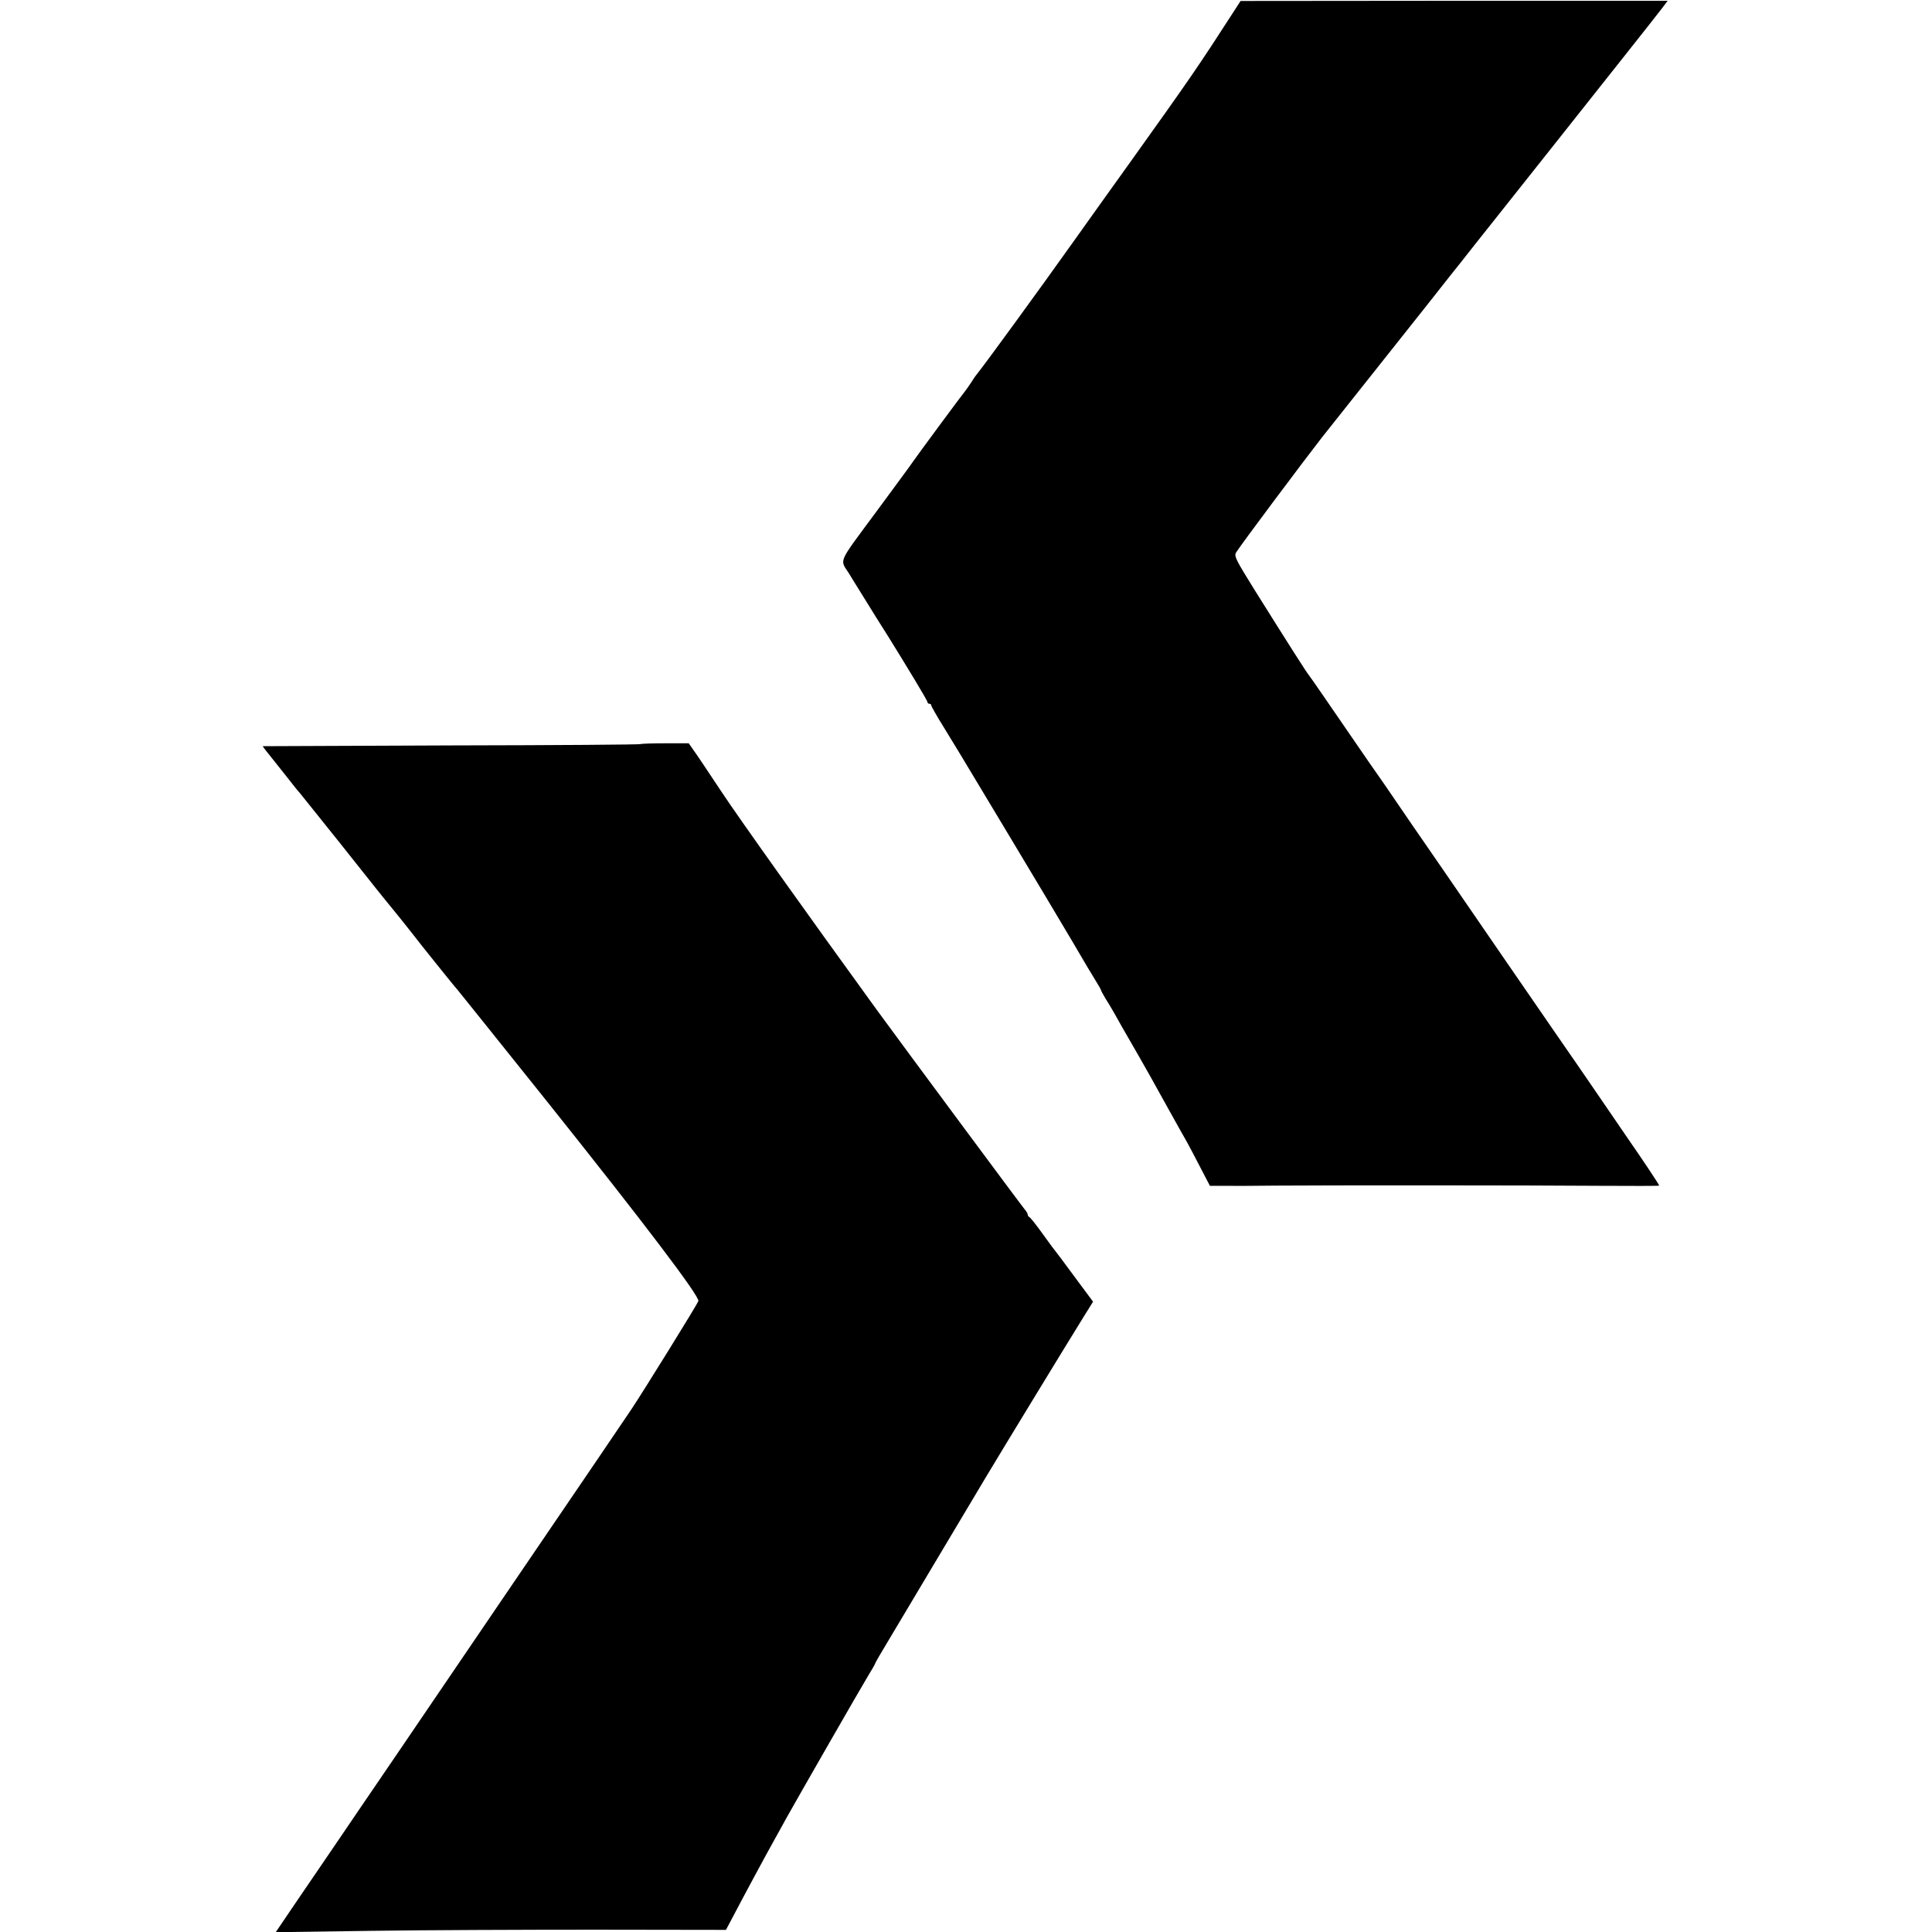 <?xml version="1.0" standalone="no"?>
<!DOCTYPE svg PUBLIC "-//W3C//DTD SVG 20010904//EN"
 "http://www.w3.org/TR/2001/REC-SVG-20010904/DTD/svg10.dtd">
<svg version="1.0" xmlns="http://www.w3.org/2000/svg"
 width="1002pt" height="1002pt" viewBox="0 0 1002 1002"
 preserveAspectRatio="xMidYMid meet">
<g transform="translate(0,1002) scale(0.1,-0.1)"
fill="#000000" stroke="none">
<path d="M6405 9970 c-187 -290 -230 -353 -539 -785 -91 -126 -222 -311 -293
-410 -179 -252 -467 -647 -506 -695 -7 -8 -21 -28 -31 -45 -11 -16 -23 -34
-28 -40 -20 -24 -248 -333 -270 -365 -9 -14 -98 -135 -197 -269 -199 -269
-186 -240 -138 -315 6 -11 39 -63 71 -115 58 -94 83 -134 130 -208 97 -156
206 -336 206 -344 0 -5 5 -9 10 -9 6 0 10 -4 10 -9 0 -4 28 -54 63 -110 75
-122 50 -81 333 -552 127 -211 277 -463 334 -559 56 -96 113 -192 126 -212 13
-21 24 -40 24 -43 0 -3 11 -22 23 -43 13 -20 35 -57 49 -82 27 -48 36 -65 120
-210 30 -52 95 -167 143 -255 49 -88 99 -178 112 -200 12 -22 44 -82 70 -133
l48 -92 90 0 c49 -1 160 0 245 1 232 2 1332 2 1683 -1 170 -1 310 -1 312 1 2
2 -74 117 -169 254 -94 138 -207 302 -250 365 -44 63 -98 142 -121 175 -132
192 -356 516 -507 737 -43 62 -113 165 -157 228 -44 63 -115 167 -158 230 -43
63 -82 120 -86 125 -5 6 -87 125 -183 265 -96 140 -180 262 -187 270 -13 16
-101 154 -277 435 -100 161 -111 181 -99 200 21 35 349 473 444 595 27 34 126
159 520 655 66 84 134 169 150 190 17 21 72 90 122 154 51 64 210 265 354 446
144 182 337 425 428 540 92 116 179 226 193 245 l27 36 -1107 0 -1108 -1 -29
-45z"/>
<path d="M3324 6161 c-2 -3 -444 -6 -982 -7 -537 -2 -978 -4 -979 -4 -2 0 25
-35 60 -78 34 -43 76 -95 92 -116 17 -22 35 -44 41 -50 5 -6 98 -122 206 -257
209 -263 202 -255 275 -344 27 -33 67 -83 89 -111 46 -60 236 -297 244 -304 3
-3 208 -259 457 -570 516 -646 804 -1026 795 -1048 -7 -19 -287 -471 -348
-562 -24 -36 -106 -157 -183 -270 -77 -113 -187 -275 -245 -360 -58 -85 -168
-247 -245 -360 -77 -113 -184 -270 -238 -350 -54 -79 -199 -293 -323 -475
-124 -181 -260 -382 -303 -445 -43 -63 -130 -191 -193 -283 l-114 -168 493 7
c270 4 796 6 1167 6 l675 -1 33 62 c41 79 178 334 222 412 18 33 45 80 58 105
62 111 389 681 424 738 21 34 38 64 38 67 0 2 26 48 59 102 43 73 424 710 516
865 91 152 413 680 506 830 l48 77 -95 128 c-52 71 -100 135 -107 143 -7 8
-36 49 -66 90 -30 41 -58 77 -63 78 -4 2 -8 8 -8 13 0 5 -7 17 -15 26 -26 32
-617 829 -771 1040 -356 491 -714 993 -805 1131 -61 92 -123 185 -139 207
l-28 40 -122 0 c-67 0 -124 -2 -126 -4z"/>
</g>
</svg>
